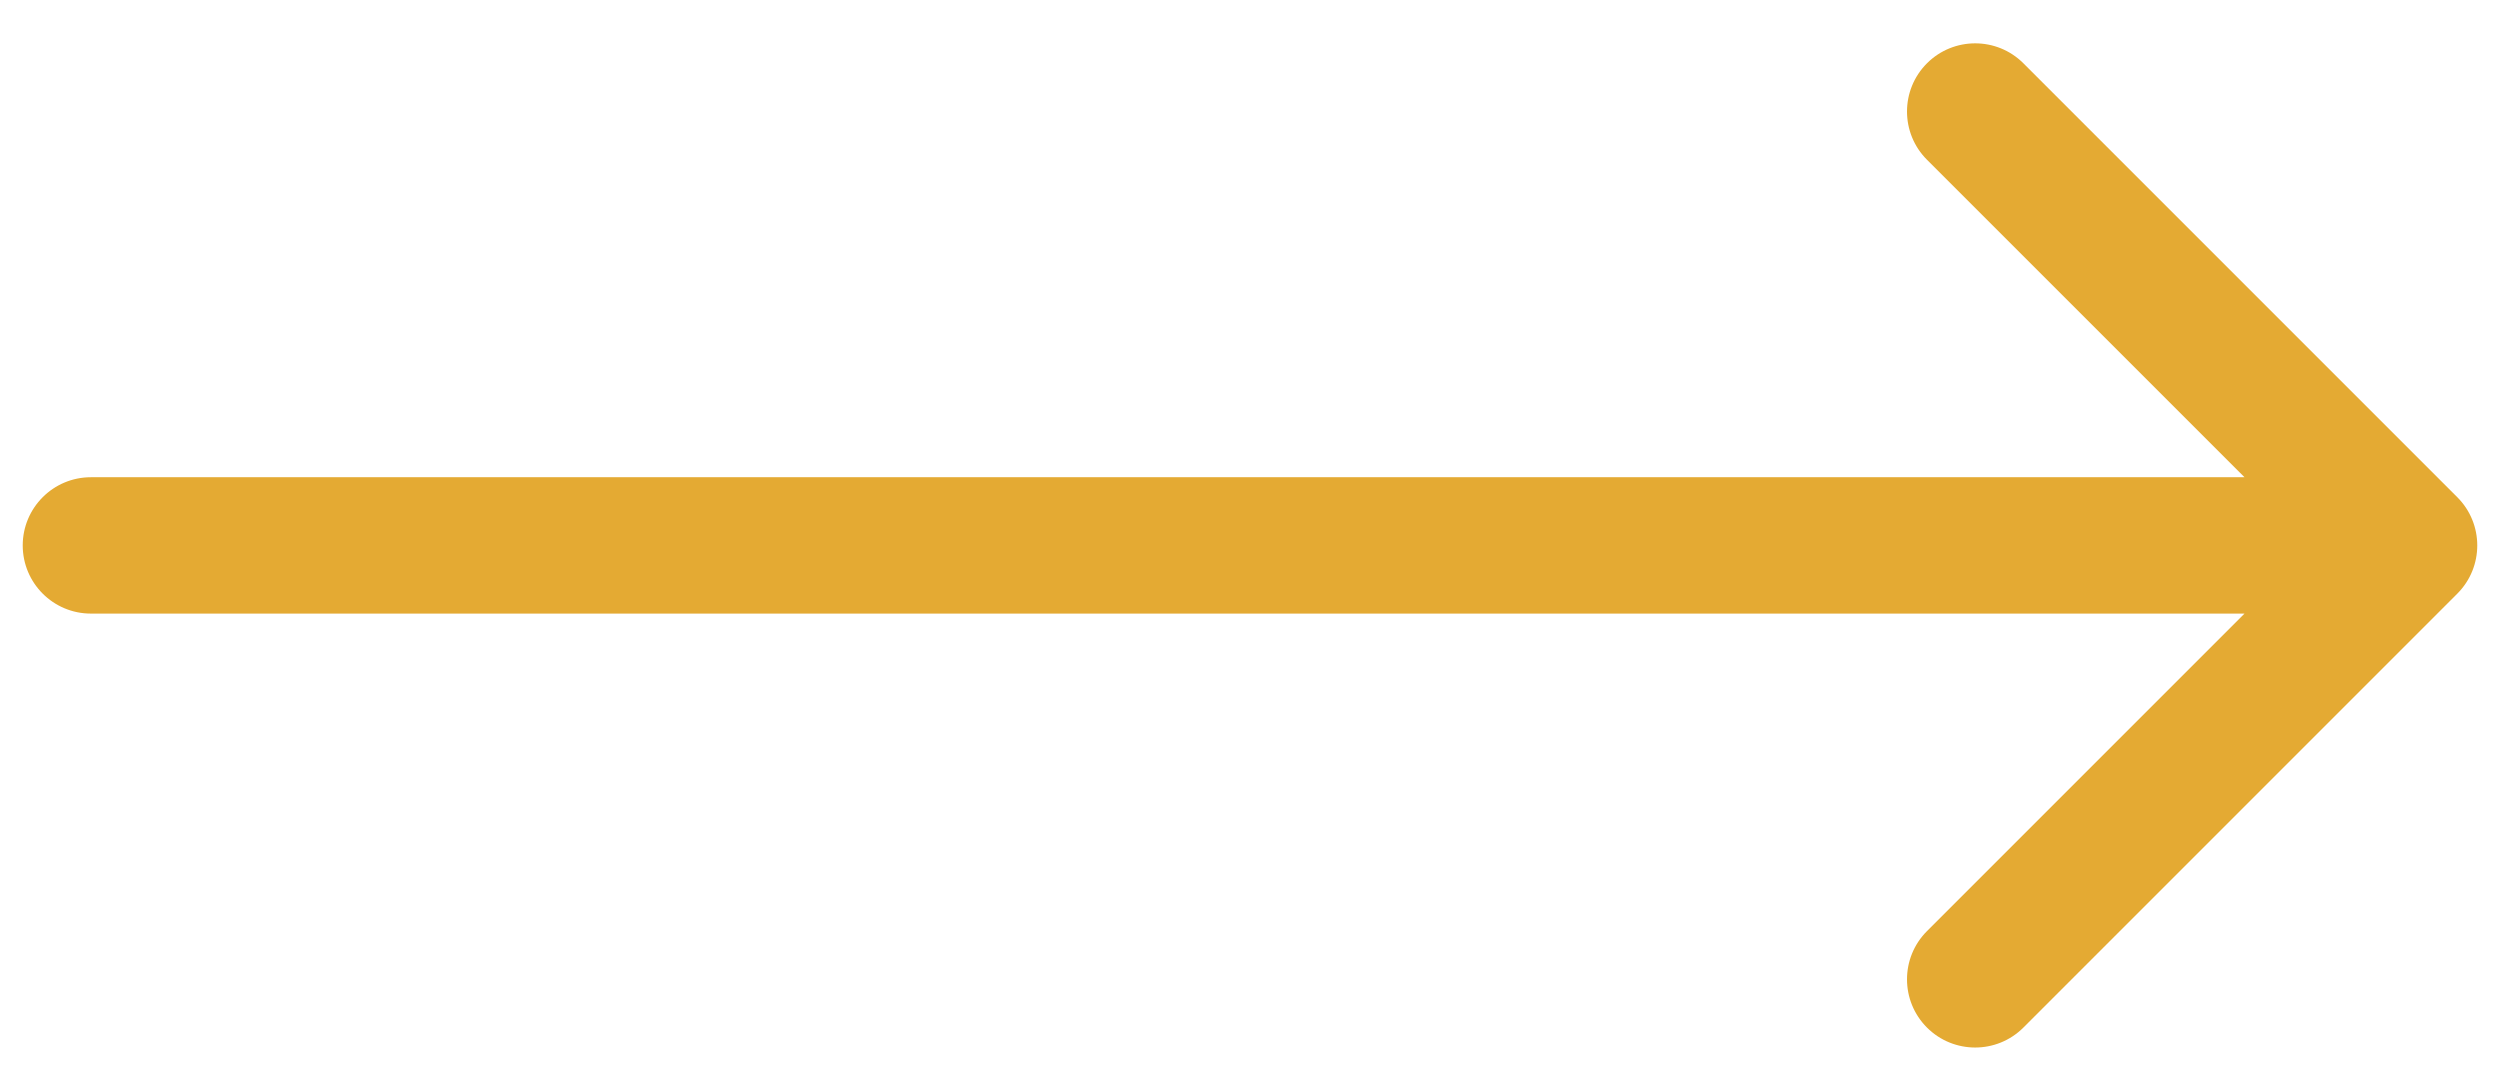 <svg width="55" height="24" viewBox="0 0 55 24" fill="none" xmlns="http://www.w3.org/2000/svg">
<path d="M2 10.499C1.172 10.499 0.5 11.171 0.5 11.999C0.5 12.828 1.172 13.499 2 13.499L2 10.499ZM54.061 13.06C54.646 12.474 54.646 11.525 54.061 10.939L44.515 1.393C43.929 0.807 42.979 0.807 42.393 1.393C41.808 1.979 41.808 2.928 42.393 3.514L50.879 11.999L42.393 20.485C41.808 21.071 41.808 22.02 42.393 22.606C42.979 23.192 43.929 23.192 44.515 22.606L54.061 13.06ZM2 11.999L2 13.499L53 13.499L53 11.999L53 10.499L2 10.499L2 11.999Z" fill="#E4AA33"/>
</svg>
